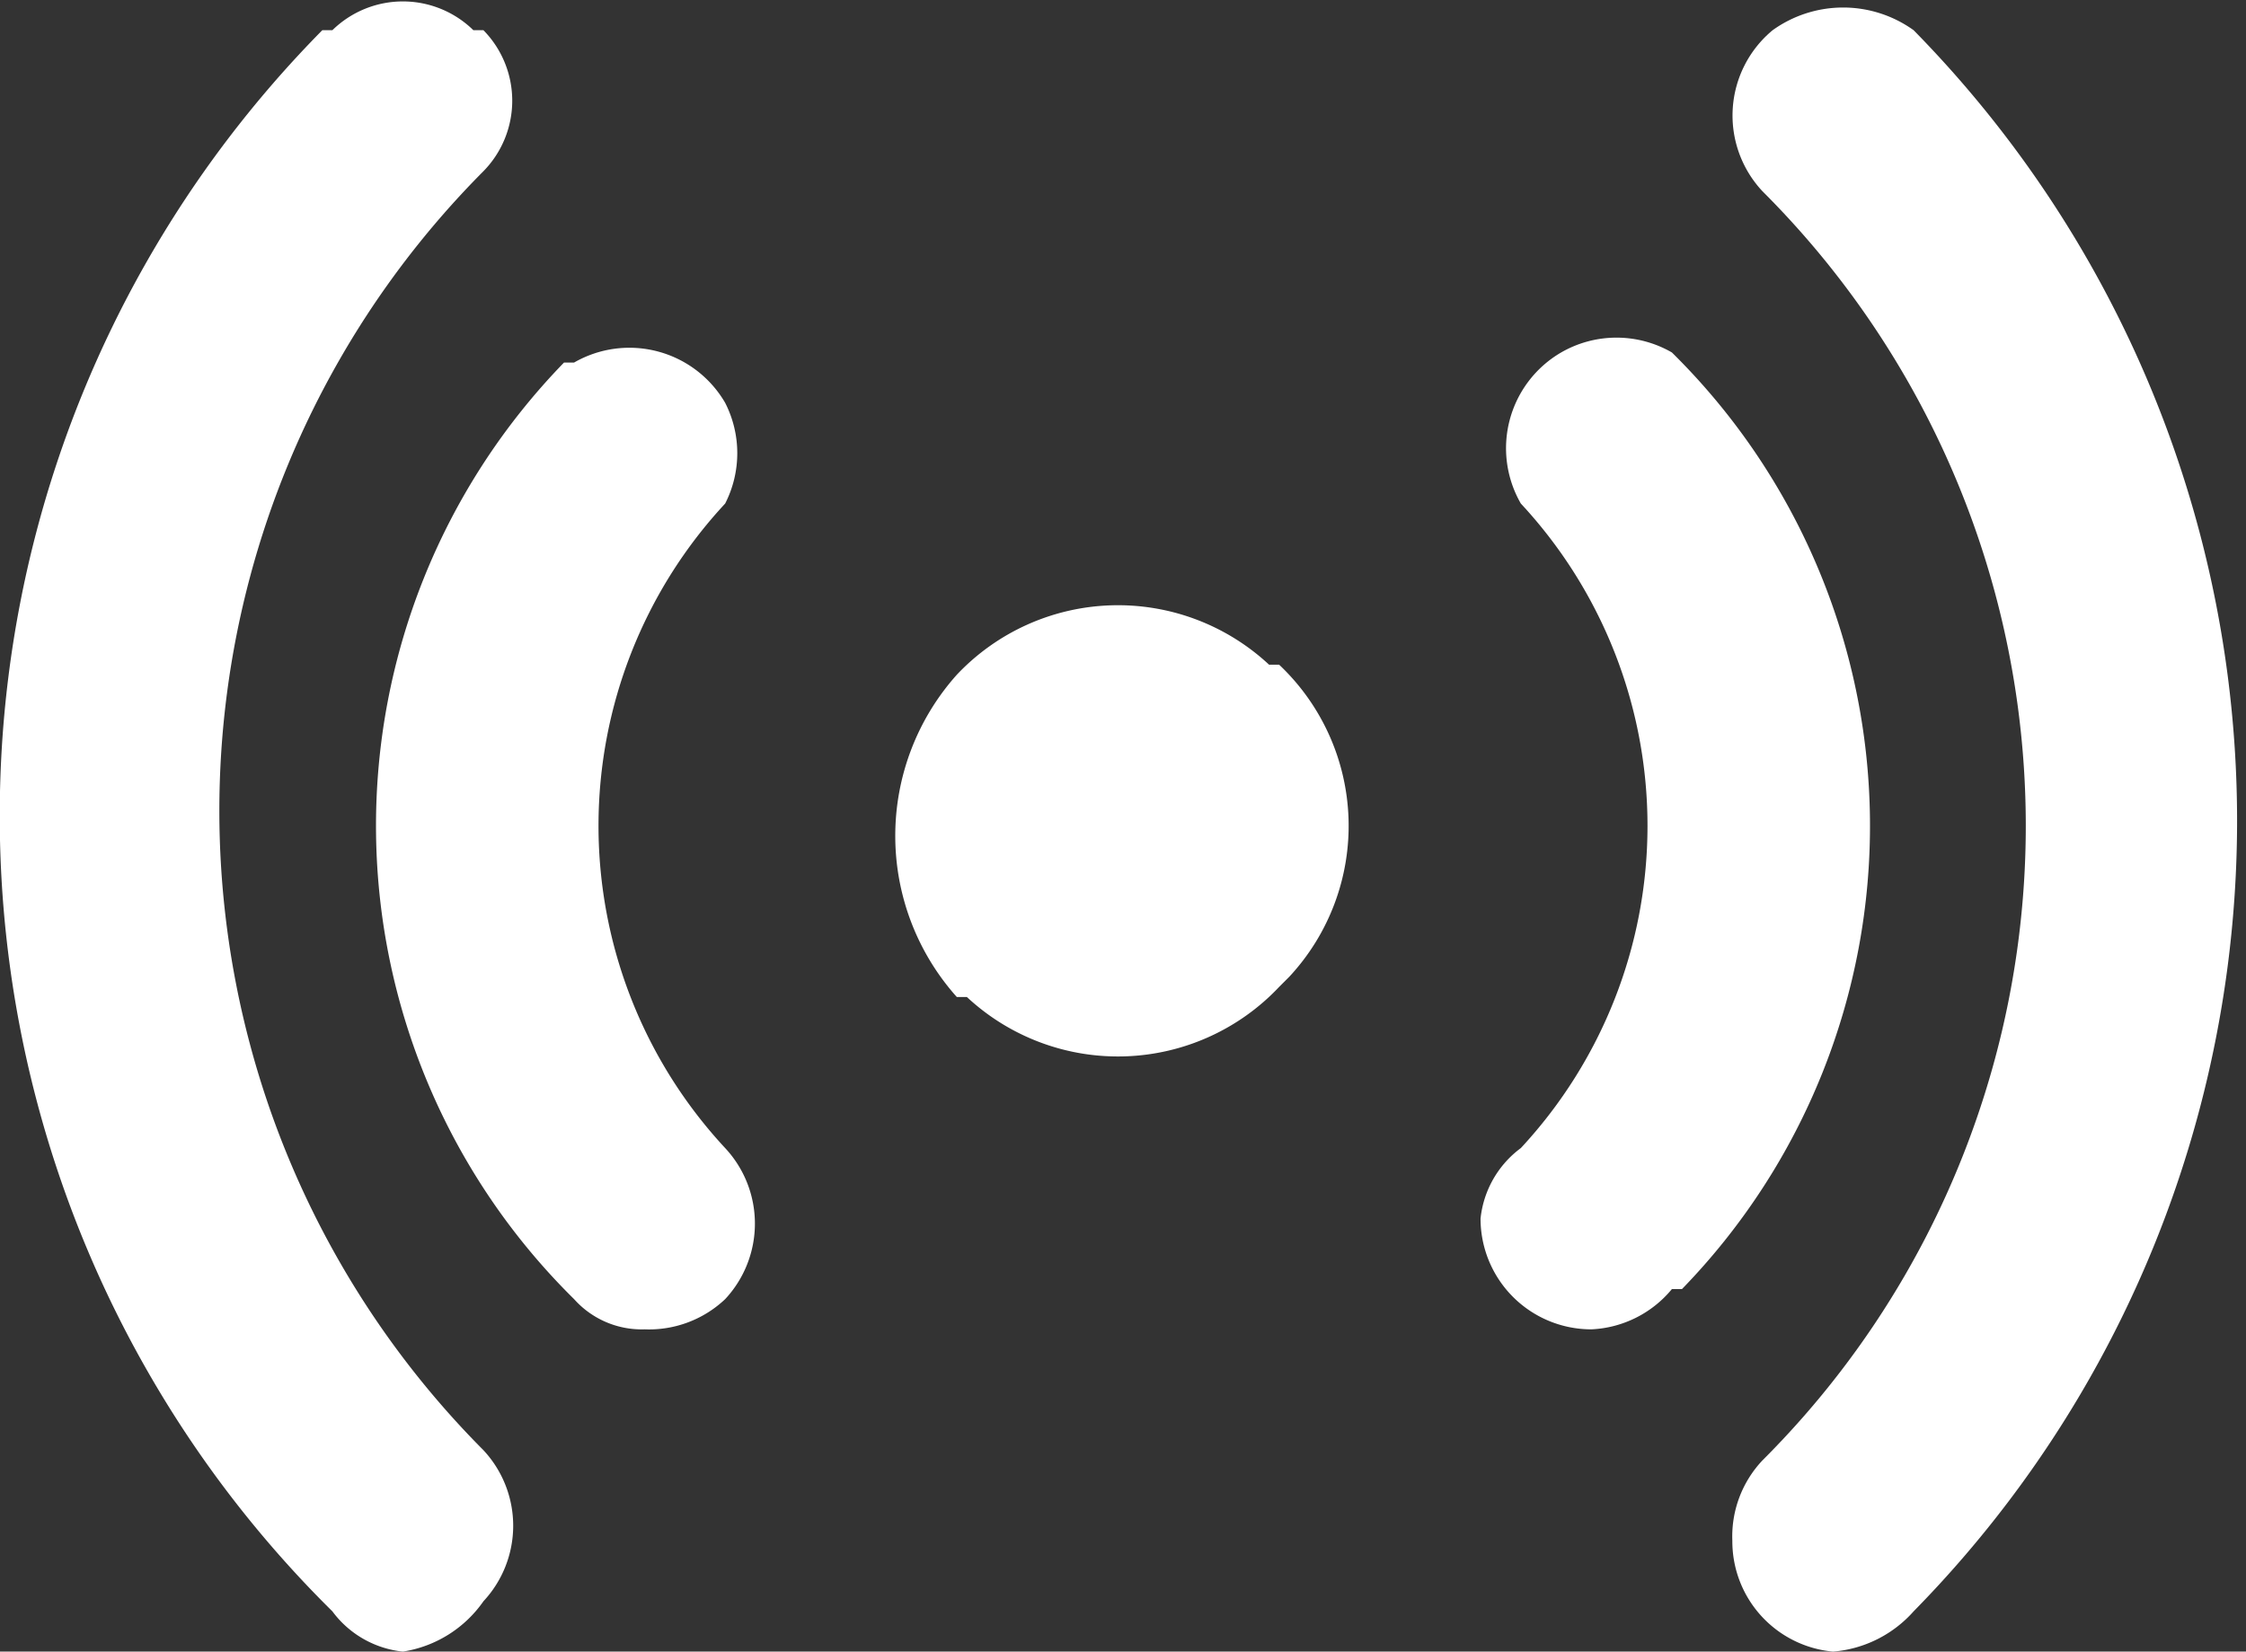 <svg xmlns="http://www.w3.org/2000/svg" viewBox="0 0 22.3 16.4"><rect x="0" y="0" width="22.3" height="16.4" fill="#333333" stroke="none"/><defs><style>.cls-1{fill:#fff;}</style></defs><g id="Layer_2" data-name="Layer 2"><g id="Layer_1-2" data-name="Layer 1"><g id="Layer_2-2" data-name="Layer 2"><g id="Layer_1-2-2" data-name="Layer 1-2"><path class="cls-1" d="M12.7,9.8a2.2,2.2,0,0,1-3.1.1H9.5a2.4,2.4,0,0,1,0-3.2,2.2,2.2,0,0,1,3.1-.1h.1a2.2,2.2,0,0,1,.1,3.1Z"/><path class="cls-1" d="M15.8,13.2a1.1,1.1,0,0,1-1.1-1.1h0a1,1,0,0,1,.4-.7,4.7,4.7,0,0,0,0-6.4h0a1.1,1.1,0,0,1,.4-1.5,1.1,1.1,0,0,1,1.1,0,6.6,6.6,0,0,1,.1,9.3h-.1A1.1,1.1,0,0,1,15.8,13.2Z"/><path class="cls-1" d="M18.2,16.4a1.1,1.1,0,0,1-1-1.1,1.1,1.1,0,0,1,.3-.8,8.9,8.9,0,0,0,0-12.6h0A1.1,1.1,0,0,1,17.6.3,1.2,1.2,0,0,1,19,.3,11.2,11.2,0,0,1,19,16h0A1.2,1.2,0,0,1,18.2,16.4Z"/><path class="cls-1" d="M6.4,13.2a.9.9,0,0,1-.7-.3,6.6,6.6,0,0,1-.1-9.3h.1a1.1,1.1,0,0,1,1.5.4A1.1,1.1,0,0,1,7.2,5a4.7,4.7,0,0,0,0,6.4h0a1.1,1.1,0,0,1,0,1.5A1.1,1.1,0,0,1,6.4,13.2Z"/><path class="cls-1" d="M4,16.4a1,1,0,0,1-.7-.4A11.1,11.1,0,0,1,3.2.3h.1A1,1,0,0,1,4.7.3h.1a1,1,0,0,1,0,1.4,9,9,0,0,0,0,12.7h0a1.1,1.1,0,0,1,0,1.5A1.2,1.2,0,0,1,4,16.4Z"/></g></g></g></g></svg>